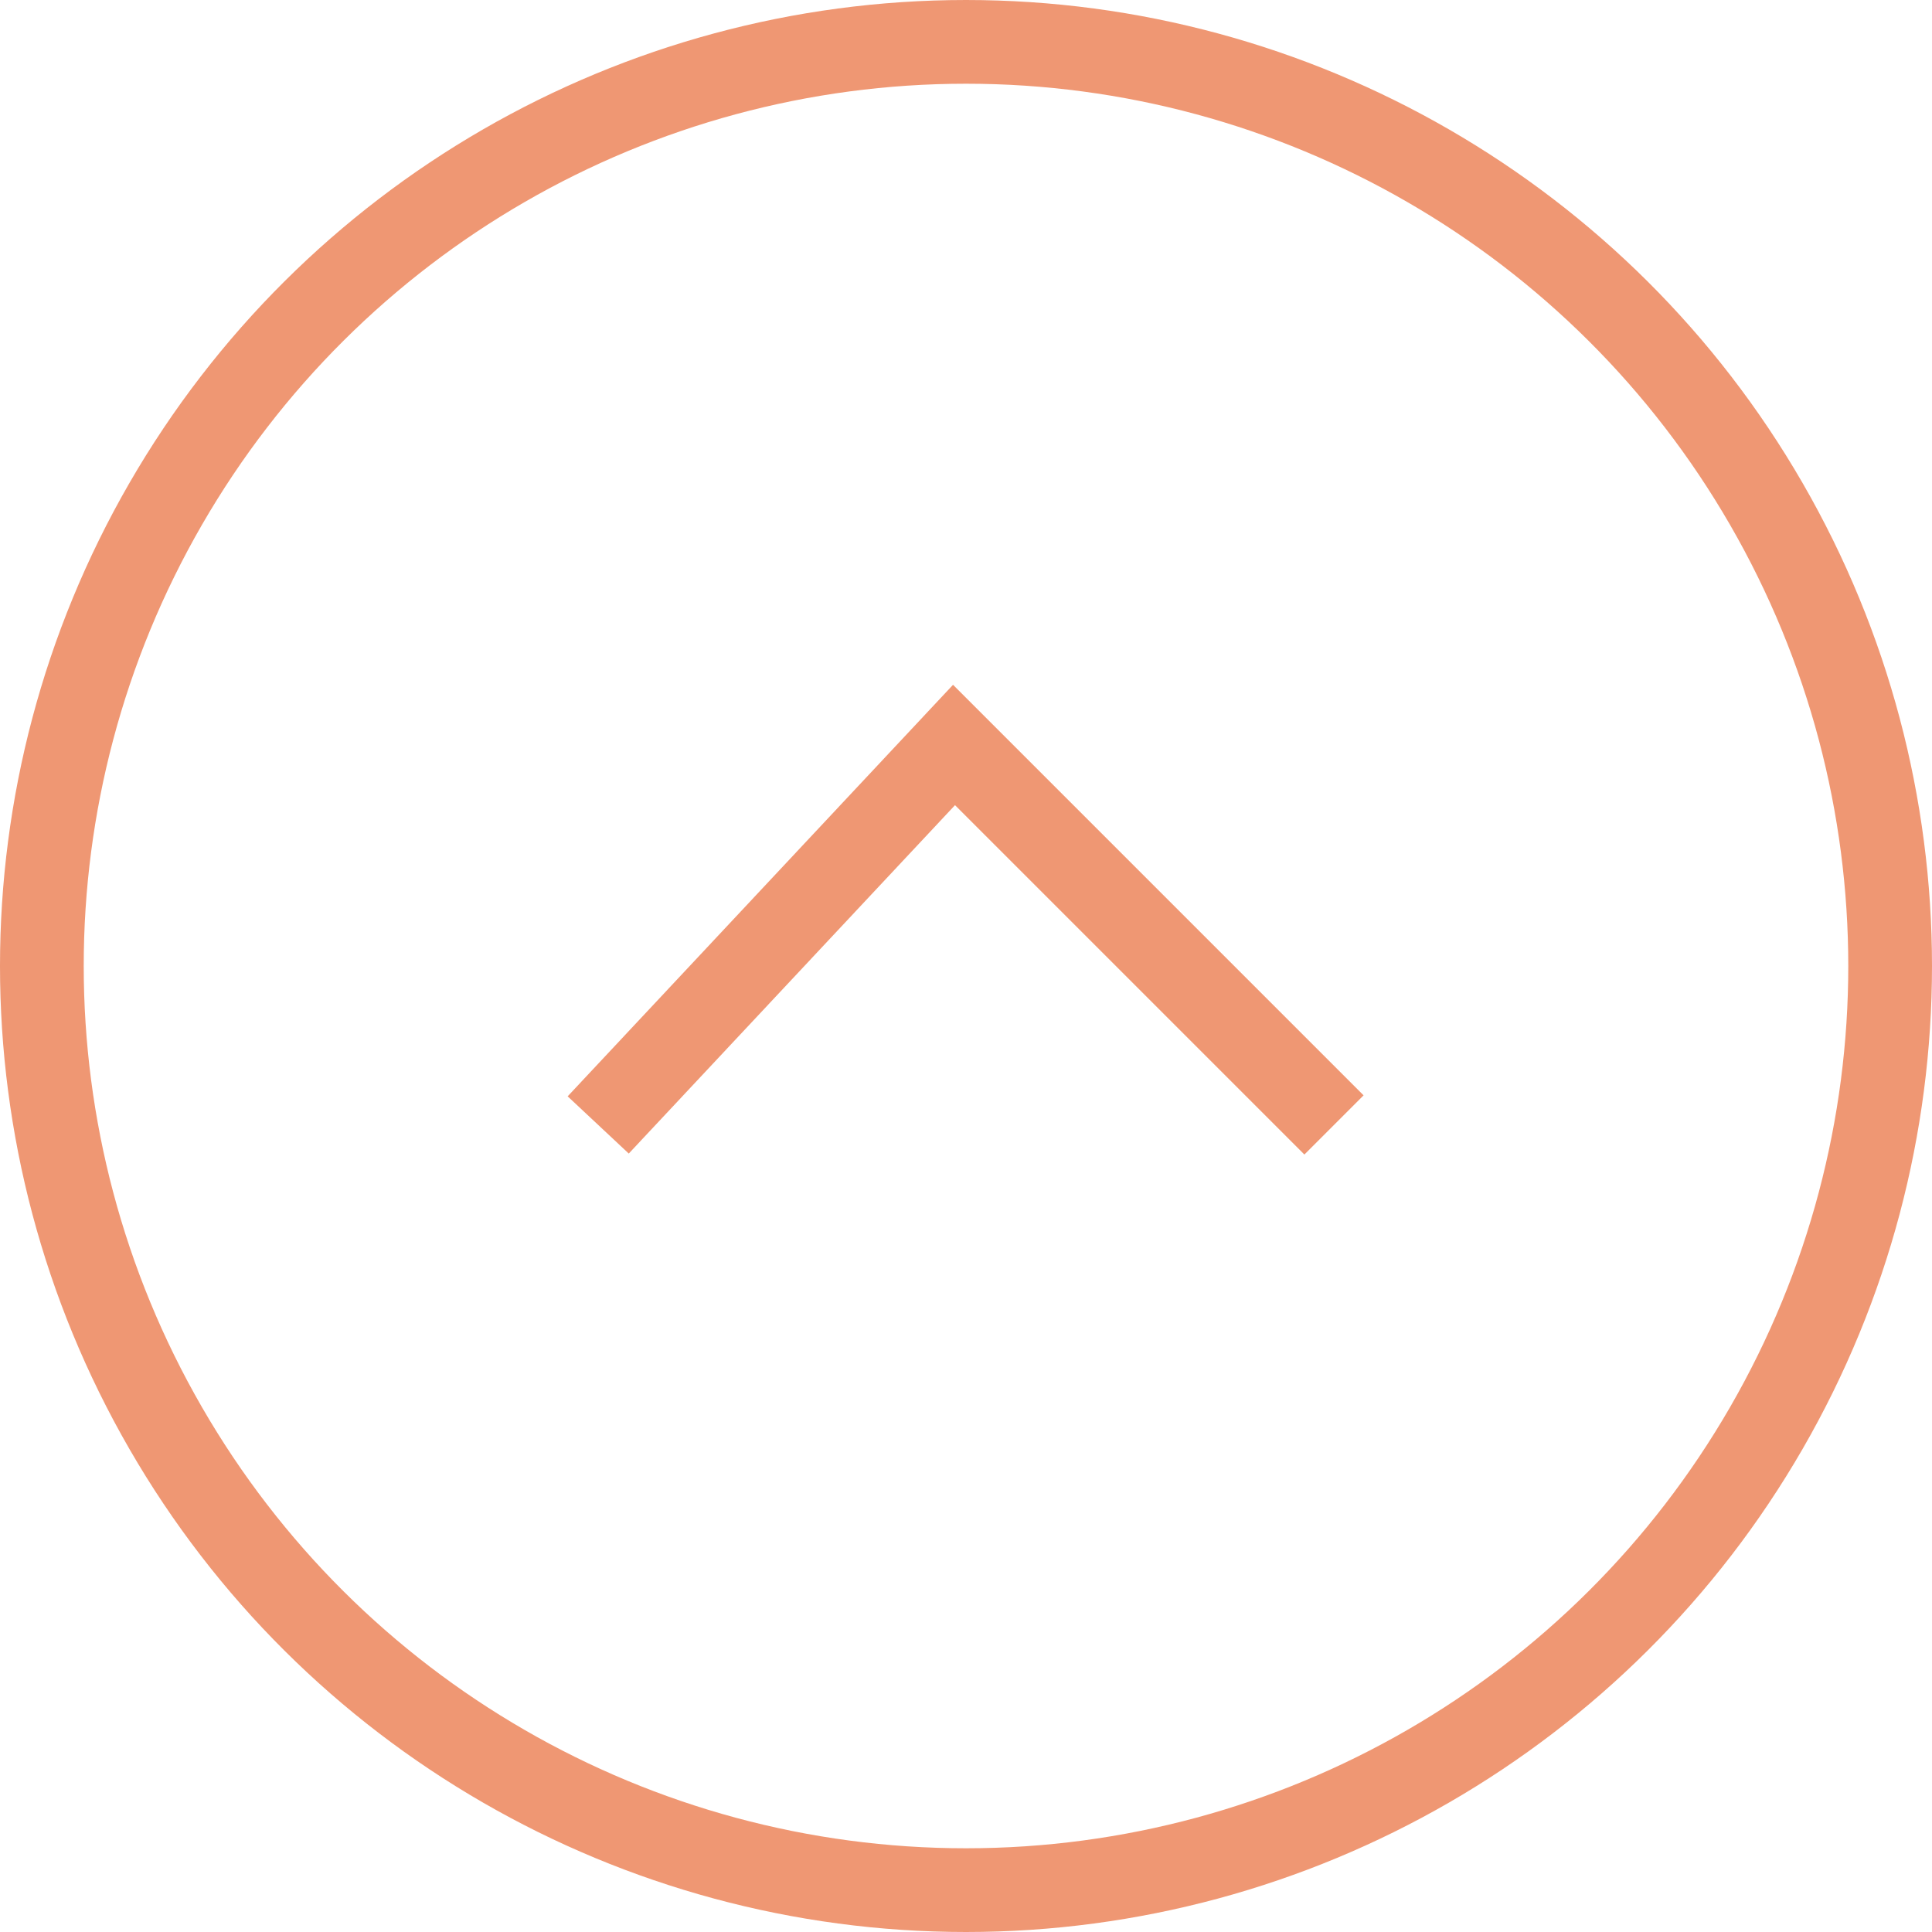 <svg xmlns="http://www.w3.org/2000/svg" width="30" height="30" viewBox="0 0 30 30">
  <g id="Group_5518" data-name="Group 5518" transform="translate(-328 -10617)">
    <path id="Path_3506" data-name="Path 3506" d="M5.9,0,0,5.9l5.9,5.525" transform="translate(348.714 10628.568) rotate(90)" fill="none" stroke="#ef9773" stroke-width="1.3"/>
    <g id="Ellipse_452" data-name="Ellipse 452" transform="translate(358 10617) rotate(90)" fill="none" stroke="#ef9773" stroke-width="1.3">
      <circle cx="15" cy="15" r="15" stroke="none"/>
      <circle cx="15" cy="15" r="14.35" fill="none"/>
    </g>
  </g>
</svg>
